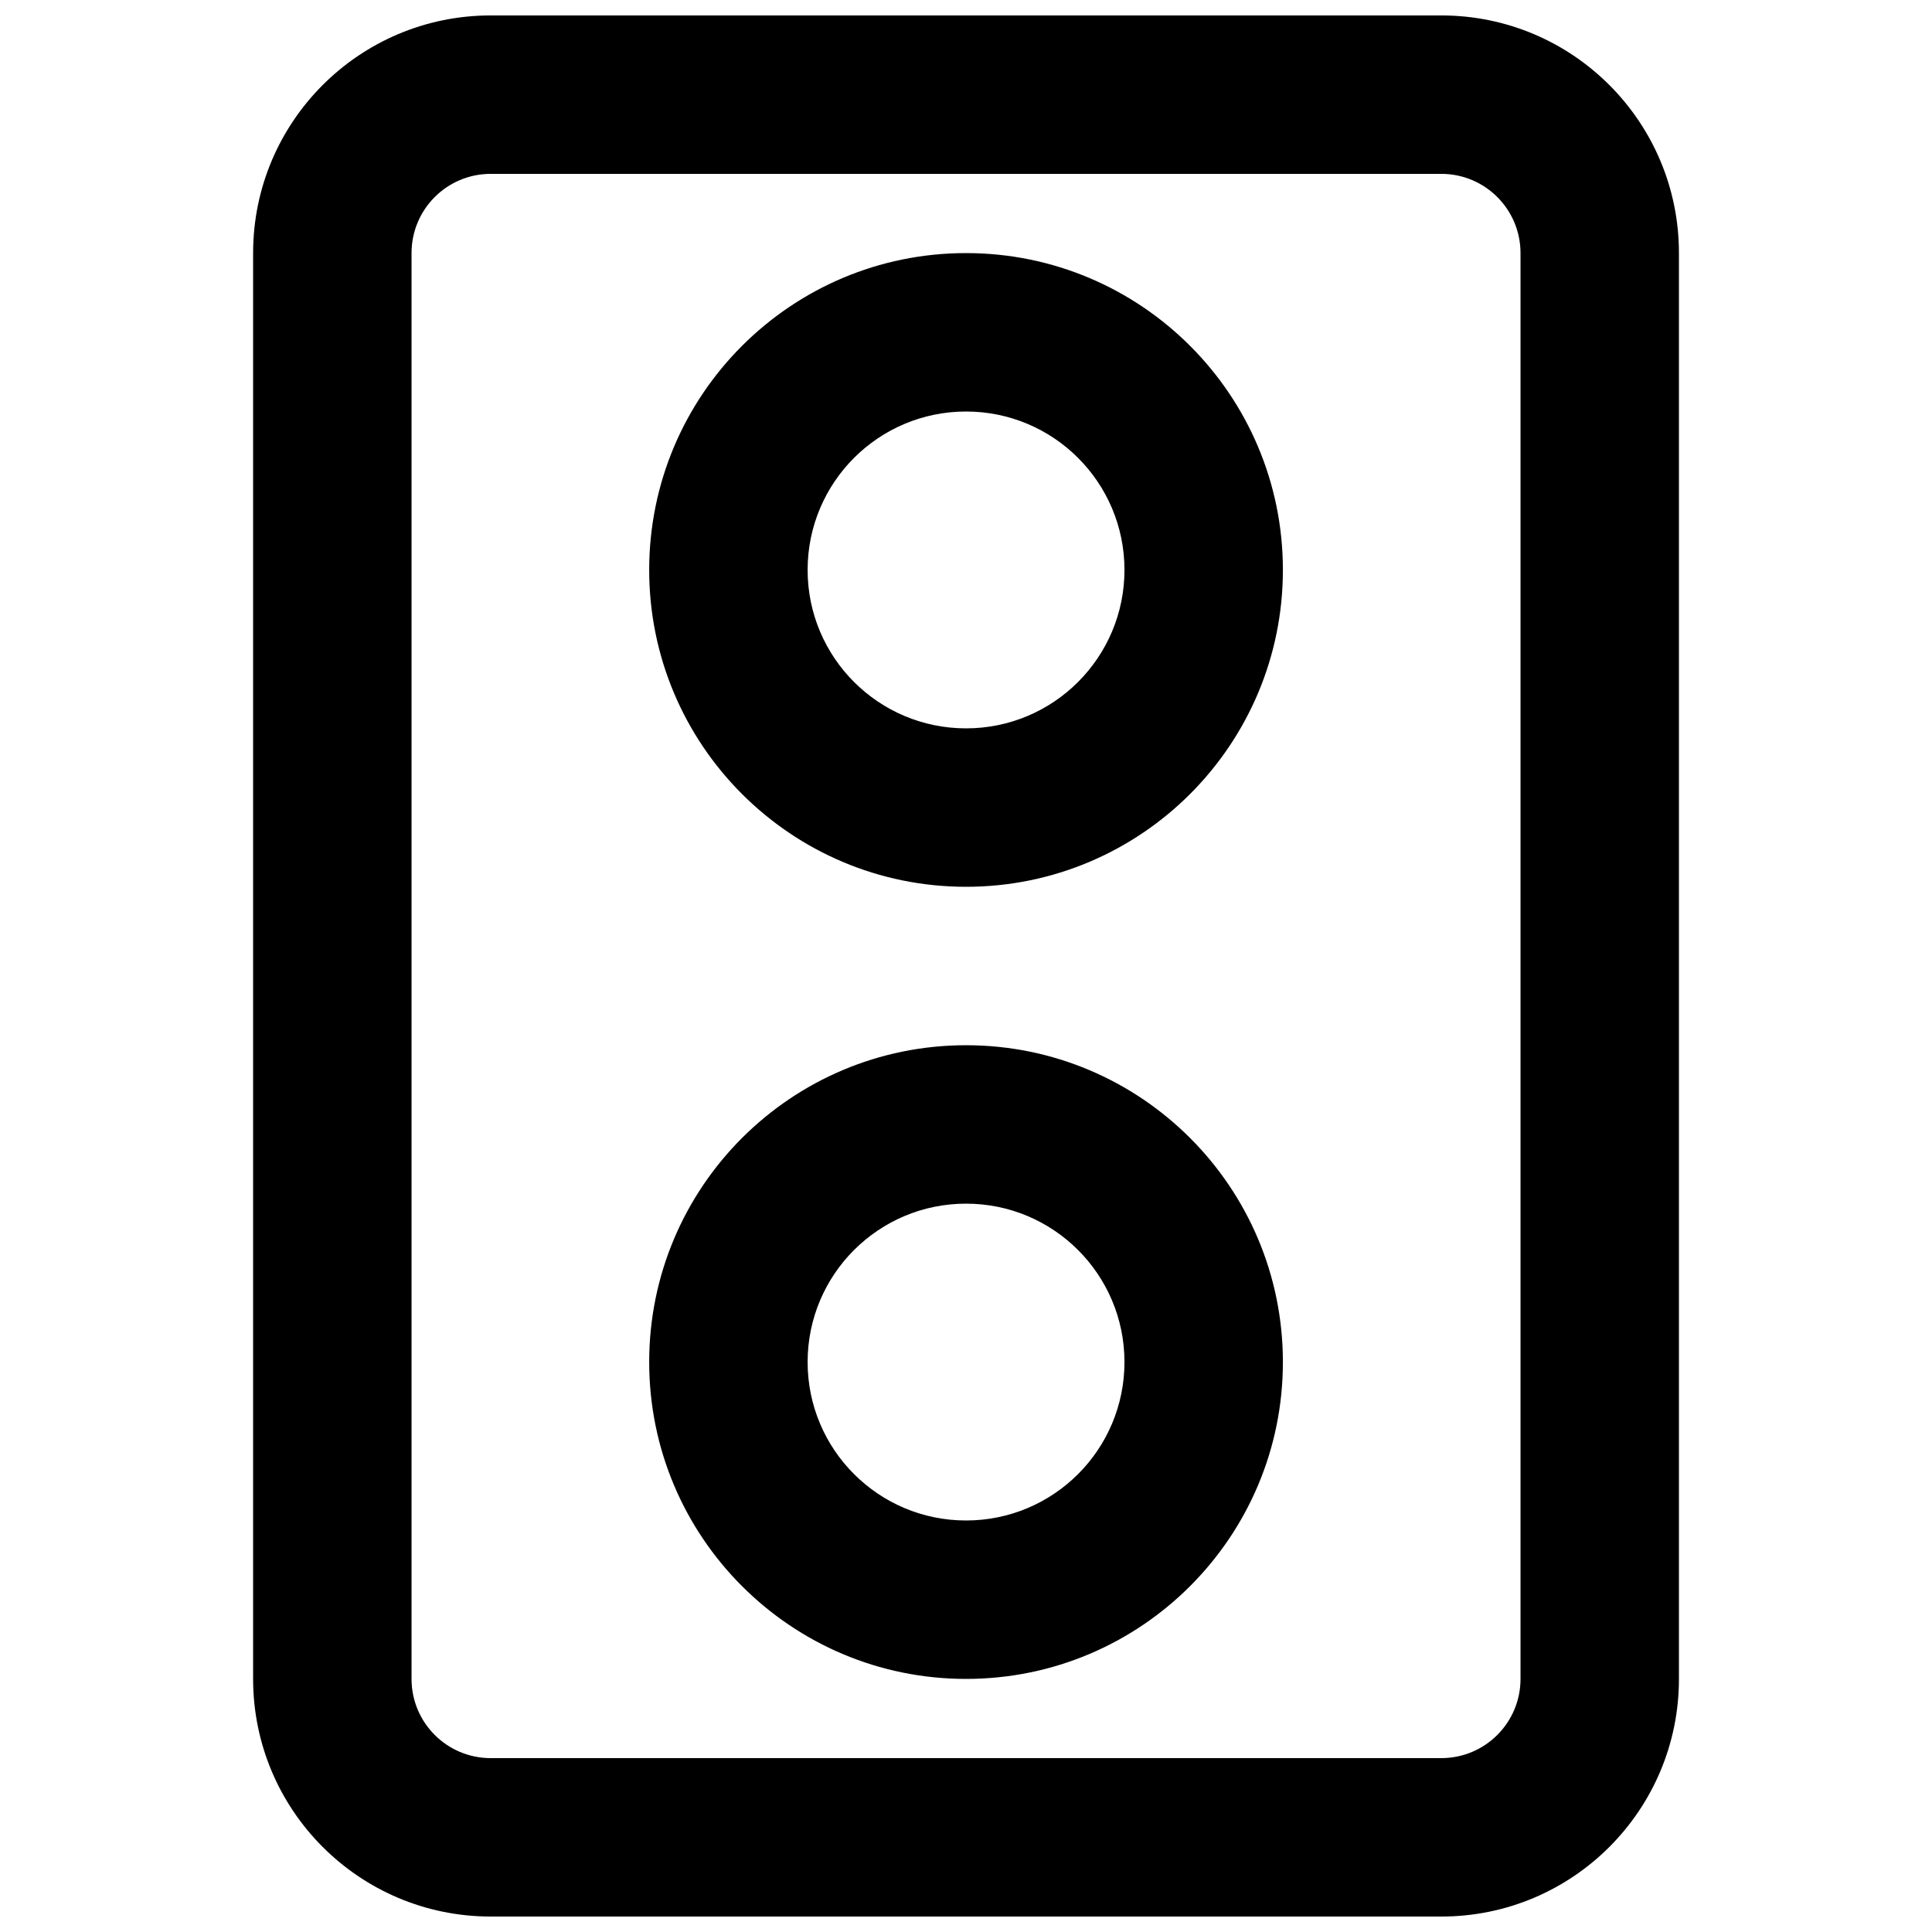 <?xml version="1.0" encoding="UTF-8"?>
<!-- Uploaded to: SVG Repo, www.svgrepo.com, Generator: SVG Repo Mixer Tools -->
<svg width="800px" height="800px" version="1.1" viewBox="144 144 512 512" xmlns="http://www.w3.org/2000/svg">
 <defs>
  <clipPath id="a">
   <path d="m211 148.09h378v503.81h-378z"/>
  </clipPath>
 </defs>
 <g clip-path="url(#a)">
  <path d="m525.96 609.92h-251.91c-11.602 0-20.988-9.387-20.988-20.992v-377.86c0-11.602 9.387-20.992 20.988-20.992h251.91c11.602 0 20.992 9.391 20.992 20.992v377.86c0 11.605-9.391 20.992-20.992 20.992zm0 41.984c34.789 0 62.977-28.184 62.977-62.977v-377.86c0-34.789-28.188-62.977-62.977-62.977h-251.91c-34.789 0-62.973 28.188-62.973 62.977v377.86c0 34.793 28.184 62.977 62.973 62.977z" fill-rule="evenodd"/>
 </g>
 <path d="m483.98 295.04c0-46.379-37.59-83.969-83.969-83.969-46.375 0-83.969 37.59-83.969 83.969 0 46.375 37.594 83.969 83.969 83.969 46.379 0 83.969-37.594 83.969-83.969zm-41.984 0c0 23.188-18.793 41.984-41.984 41.984-23.188 0-41.984-18.797-41.984-41.984 0-23.191 18.797-41.984 41.984-41.984 23.191 0 41.984 18.793 41.984 41.984z" fill-rule="evenodd"/>
 <path d="m483.98 504.96c0-46.375-37.59-83.965-83.969-83.965-46.375 0-83.969 37.59-83.969 83.965 0 46.379 37.594 83.969 83.969 83.969 46.379 0 83.969-37.59 83.969-83.969zm-41.984 0c0 23.191-18.793 41.984-41.984 41.984-23.188 0-41.984-18.793-41.984-41.984 0-23.188 18.797-41.98 41.984-41.98 23.191 0 41.984 18.793 41.984 41.98z" fill-rule="evenodd"/>
</svg>